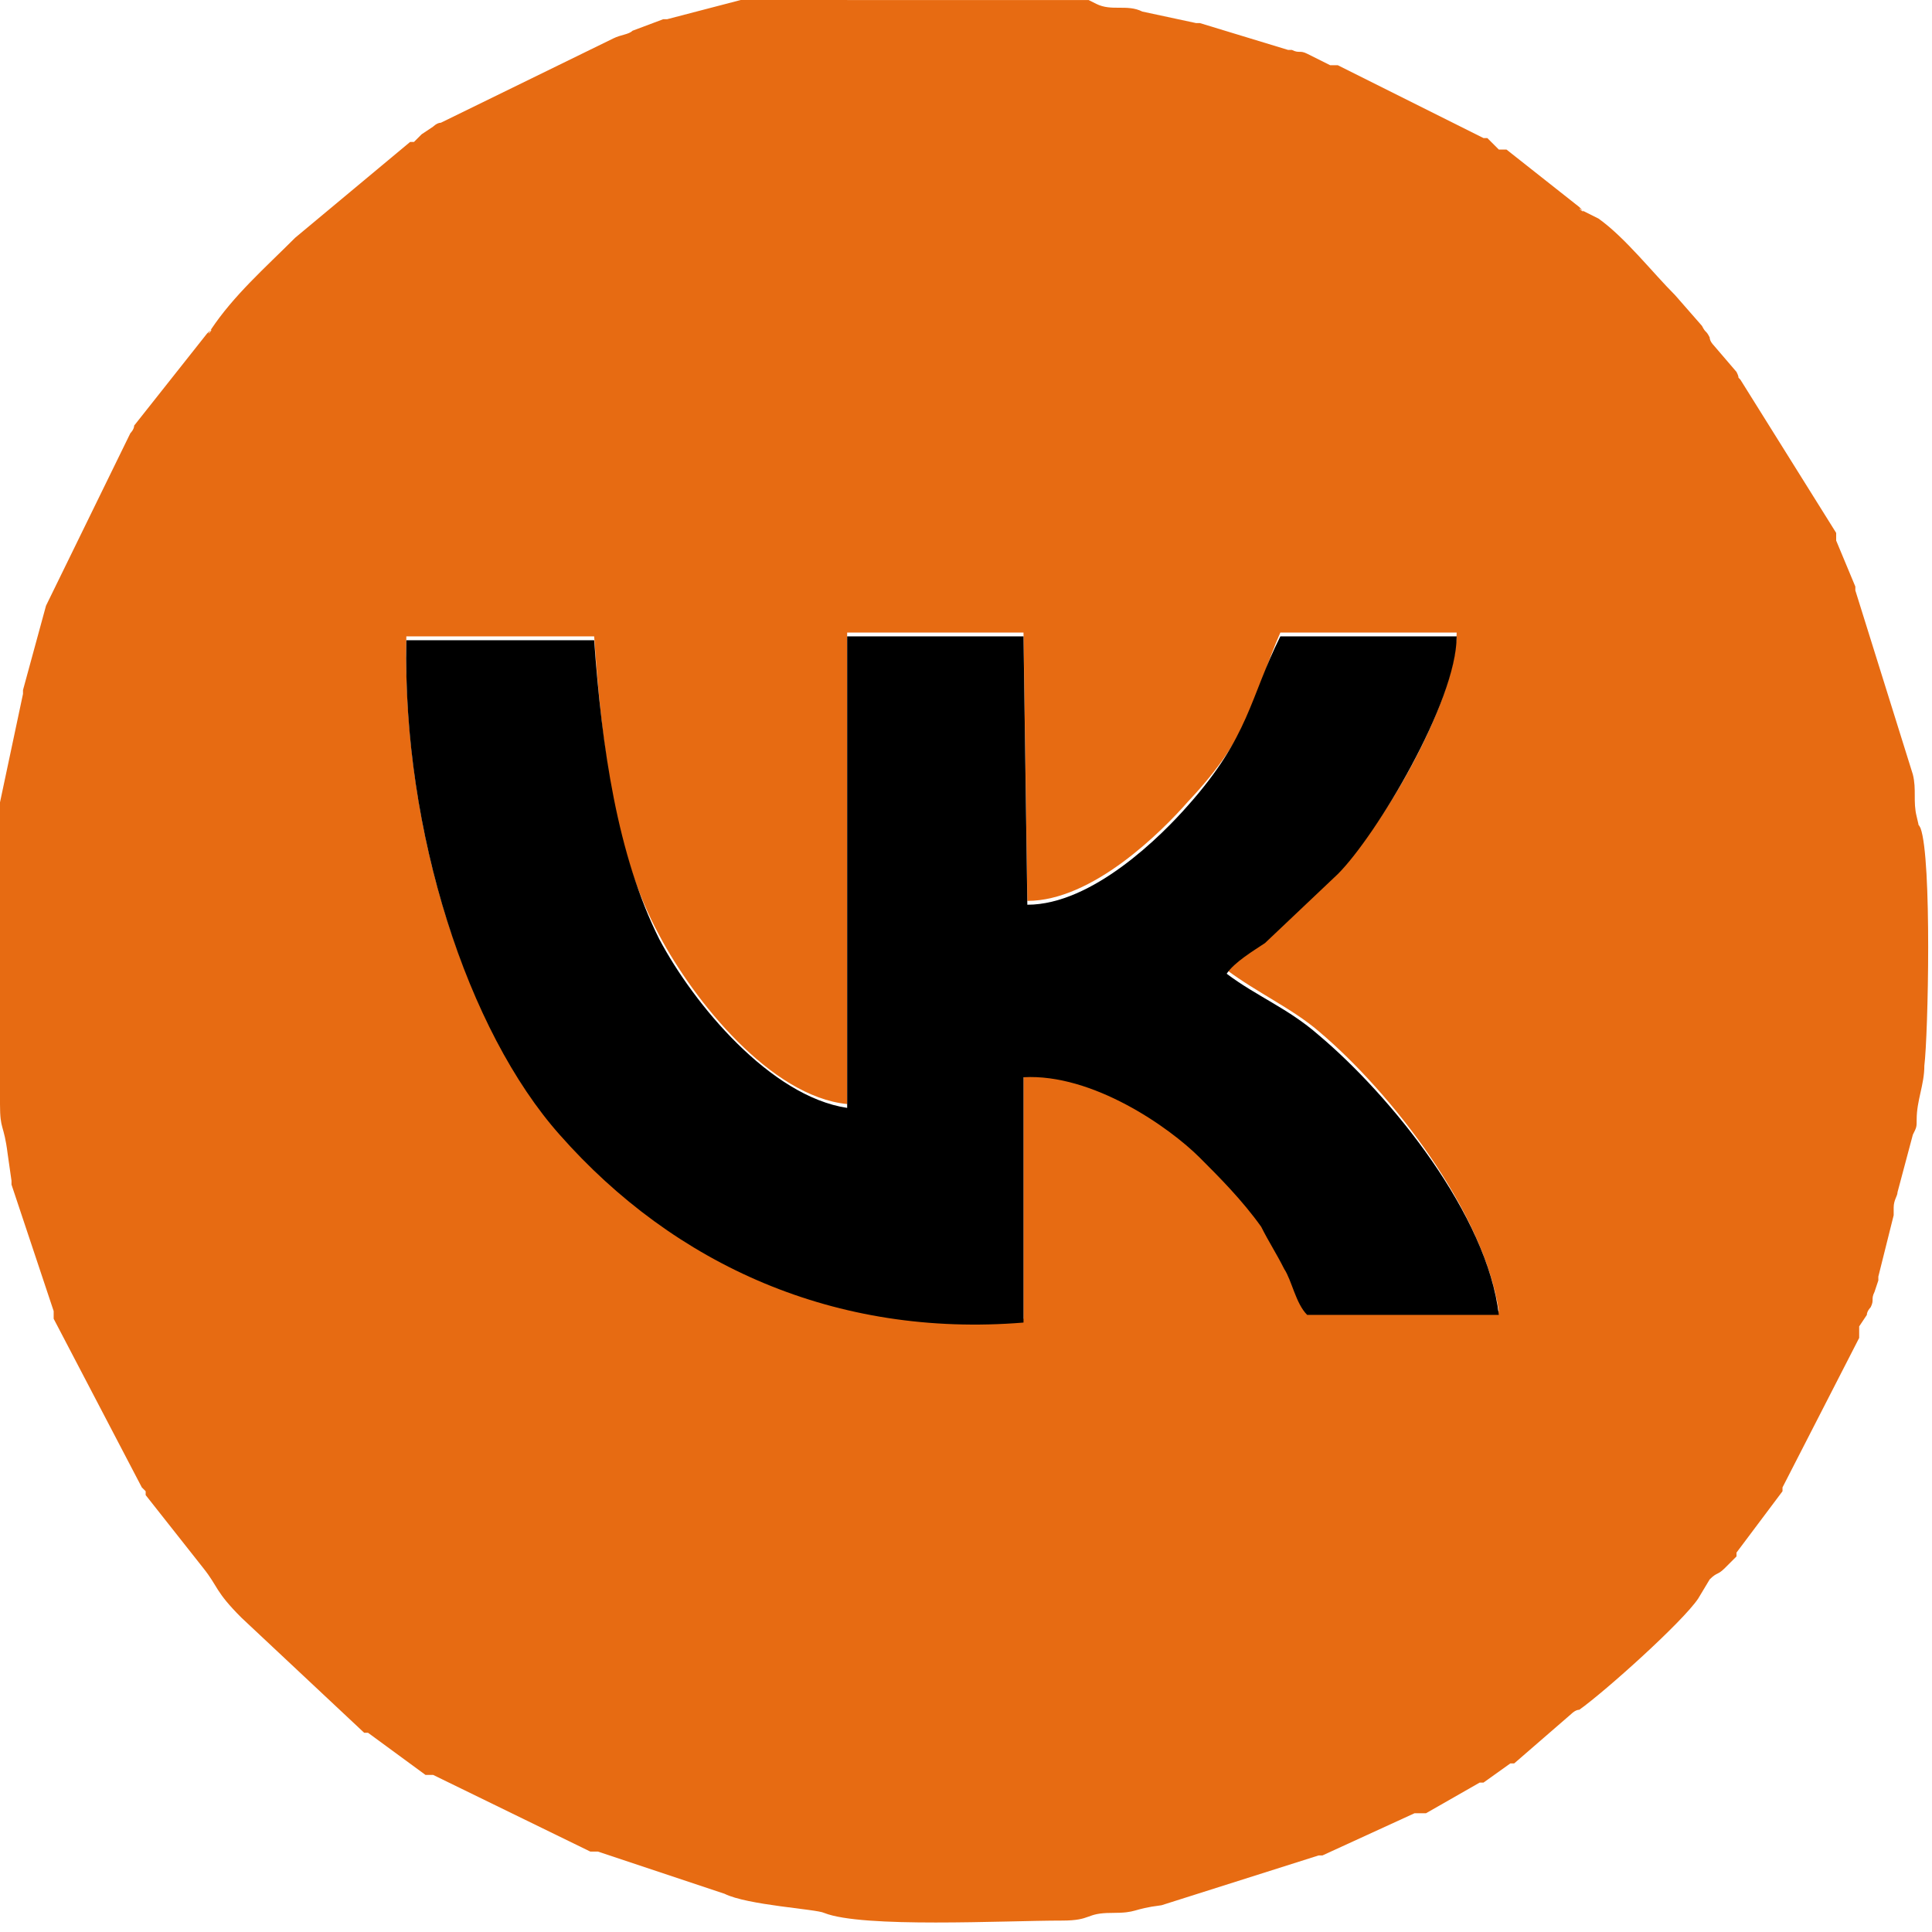 <?xml version="1.0" encoding="UTF-8"?> <svg xmlns="http://www.w3.org/2000/svg" xmlns:xlink="http://www.w3.org/1999/xlink" xmlns:xodm="http://www.corel.com/coreldraw/odm/2003" xml:space="preserve" width="15.603mm" height="15.604mm" version="1.1" style="shape-rendering:geometricPrecision; text-rendering:geometricPrecision; image-rendering:optimizeQuality; fill-rule:evenodd; clip-rule:evenodd" viewBox="0 0 5.04 5.04"> <defs> <style type="text/css"> .fil1 {fill:black} .fil0 {fill:#E76B12} </style> </defs> <g id="Слой_x0020_1">  <path class="fil0" d="M2.67 3.44c-0.49,0.04 -0.91,-0.15 -1.21,-0.49 -0.25,-0.28 -0.41,-0.79 -0.4,-1.29l0.49 0c0.02,0.28 0.05,0.56 0.17,0.78 0.09,0.17 0.29,0.42 0.49,0.44l0 -1.23 0.46 0 0.01 0.7c0.17,-0 0.35,-0.18 0.42,-0.26 0.17,-0.18 0.17,-0.28 0.24,-0.44l0.46 0c-0,0.18 -0.2,0.52 -0.31,0.62l-0.19 0.18c-0.03,0.02 -0.08,0.06 -0.1,0.08 0.08,0.06 0.17,0.1 0.24,0.16 0.19,0.16 0.43,0.47 0.47,0.73l-0.5 -0c-0.02,-0.03 -0.04,-0.09 -0.06,-0.12 -0.02,-0.04 -0.04,-0.08 -0.06,-0.11 -0.04,-0.07 -0.11,-0.13 -0.16,-0.18 -0.08,-0.08 -0.29,-0.22 -0.46,-0.21l-0 0.63zm-0.46 -3.44l0.12 0 0.49 0c0.01,0 0.01,0 0.02,0l0.02 0.01c0.04,0.02 0.08,0 0.12,0.02l0.14 0.03c0,0 0.01,0 0.01,0l0.23 0.07c0,0 0.01,0 0.01,0 0.02,0.01 0.02,0 0.04,0.01l0.06 0.03c0,0 0.01,0 0.01,0 0,0 0.01,0 0.01,0l0.38 0.19c0,0 0.01,0 0.01,0l0.03 0.03c0,0 0,0 0.01,0 0,0 0.01,0 0.01,0l0.19 0.15c0.03,0.03 -0.02,-0.01 0.01,0.01l0.04 0.02c0.07,0.05 0.14,0.14 0.2,0.2l0.07 0.08c0.01,0.02 0.01,0.01 0.02,0.03 0,0.01 0.01,0.02 0.01,0.02l0.06 0.07c0.01,0.02 0,0.01 0.01,0.02l0.25 0.4c0,0 0,0.01 0,0.01 0,0 0,0.01 0,0.01l0.05 0.12c0,0 0,0.01 0,0.01l0.15 0.48c0.01,0.04 0,0.07 0.01,0.11 0.01,0.04 0,0.01 0.01,0.03 0.03,0.08 0.02,0.54 0.01,0.62 -0,0.05 -0.02,0.09 -0.02,0.14 -0,0.02 0,0.02 -0.01,0.04l-0.04 0.15c-0,0.01 -0.01,0.02 -0.01,0.04 -0,0 -0,0.01 -0,0.01 -0,0 -0,0.01 -0,0.01l-0.04 0.16c-0,0 -0,0.01 -0,0.01l-0.01 0.03c-0.01,0.02 -0,0.02 -0.01,0.04 -0,0 -0.01,0.01 -0.01,0.02l-0.02 0.03c-0,0 -0,0.01 -0,0.01 -0,0 -0,0.01 -0,0.01 -0,0 -0,0.01 -0,0.01l-0.2 0.39c-0,0 -0,0.01 -0,0.01l-0.12 0.16c-0,0 -0,0.01 -0,0.01l-0.03 0.03c-0.02,0.02 -0.02,0.01 -0.04,0.03l-0.03 0.05c-0.04,0.06 -0.24,0.24 -0.31,0.29 -0.01,0 -0.02,0.01 -0.02,0.01l-0.15 0.13c-0,0 -0.01,0 -0.01,0l-0.07 0.05c-0,0 -0.01,0 -0.01,0l-0.14 0.08c-0,0 -0.01,0 -0.01,0 -0,0 -0.01,0 -0.01,0 -0,0 -0.01,0 -0.01,0l-0.24 0.11c-0,0 -0.01,0 -0.01,0l-0.41 0.13c-0.08,0.01 -0.06,0.02 -0.13,0.02 -0.07,0 -0.05,0.02 -0.13,0.02 -0.15,0 -0.52,0.02 -0.62,-0.02 -0.02,-0.01 -0.2,-0.02 -0.26,-0.05l-0.33 -0.11c-0,-0 -0.01,-0 -0.01,-0 -0,-0 -0.01,-0 -0.01,-0l-0.41 -0.2c-0,-0 -0.01,-0 -0.01,-0 -0,-0 -0,-0 -0.01,-0l-0.15 -0.11c-0,-0 -0.01,-0 -0.01,-0l-0.32 -0.3c-0.07,-0.07 -0.06,-0.08 -0.1,-0.13l-0.15 -0.19c-0,-0 -0,-0 -0,-0.01 -0,-0 -0,-0 -0.01,-0.01l-0.23 -0.44c-0,-0 -0,-0.01 -0,-0.01 -0,-0 -0,-0.01 -0,-0.01l-0.11 -0.33c-0,-0 -0,-0.01 -0,-0.01l-0.01 -0.07c-0.01,-0.08 -0.02,-0.06 -0.02,-0.13 -0,-0.06 -0.02,-0.06 -0.02,-0.11l0 -0.56c0,-0.03 0.01,-0.05 0.01,-0.07l0.07 -0.33c0,-0 0,-0.01 0,-0.01l0.06 -0.22 0.22 -0.45c0,-0 0.01,-0.01 0.01,-0.02l0.19 -0.24c0.03,-0.03 -0.01,0.02 0.01,-0.01 0.06,-0.09 0.14,-0.16 0.22,-0.24l0.3 -0.25c0,-0 0.01,-0 0.01,-0l0.01 -0.01c0,-0 0,-0 0.01,-0.01l0.03 -0.02c0,-0 0.01,-0.01 0.02,-0.01l0.45 -0.22c0.02,-0.01 0.04,-0.01 0.05,-0.02l0.08 -0.03c0,-0 0.01,-0 0.01,-0l0.23 -0.06c0.07,-0.01 0.03,-0.01 0.06,-0.01 0.04,-0.01 0.1,0 0.13,-0.02 0.01,-0.01 0.02,-0.01 0.03,-0.01z"></path> <path class="fil1" d="M2.67 3.44l0 -0.63c0.18,-0.01 0.38,0.13 0.46,0.21 0.05,0.05 0.11,0.11 0.16,0.18 0.02,0.04 0.04,0.07 0.06,0.11 0.02,0.03 0.03,0.09 0.06,0.12l0.5 0c-0.03,-0.26 -0.28,-0.57 -0.47,-0.73 -0.08,-0.07 -0.16,-0.1 -0.24,-0.16 0.02,-0.03 0.07,-0.06 0.1,-0.08l0.19 -0.18c0.1,-0.1 0.31,-0.45 0.31,-0.62l-0.46 -0c-0.08,0.16 -0.08,0.26 -0.24,0.44 -0.07,0.08 -0.25,0.26 -0.42,0.26l-0.01 -0.7 -0.46 -0 -0 1.23c-0.2,-0.03 -0.4,-0.27 -0.49,-0.44 -0.11,-0.22 -0.15,-0.5 -0.17,-0.78l-0.49 -0c-0.01,0.5 0.16,1.02 0.4,1.29 0.3,0.34 0.72,0.53 1.21,0.49z"></path> </g> </svg> 